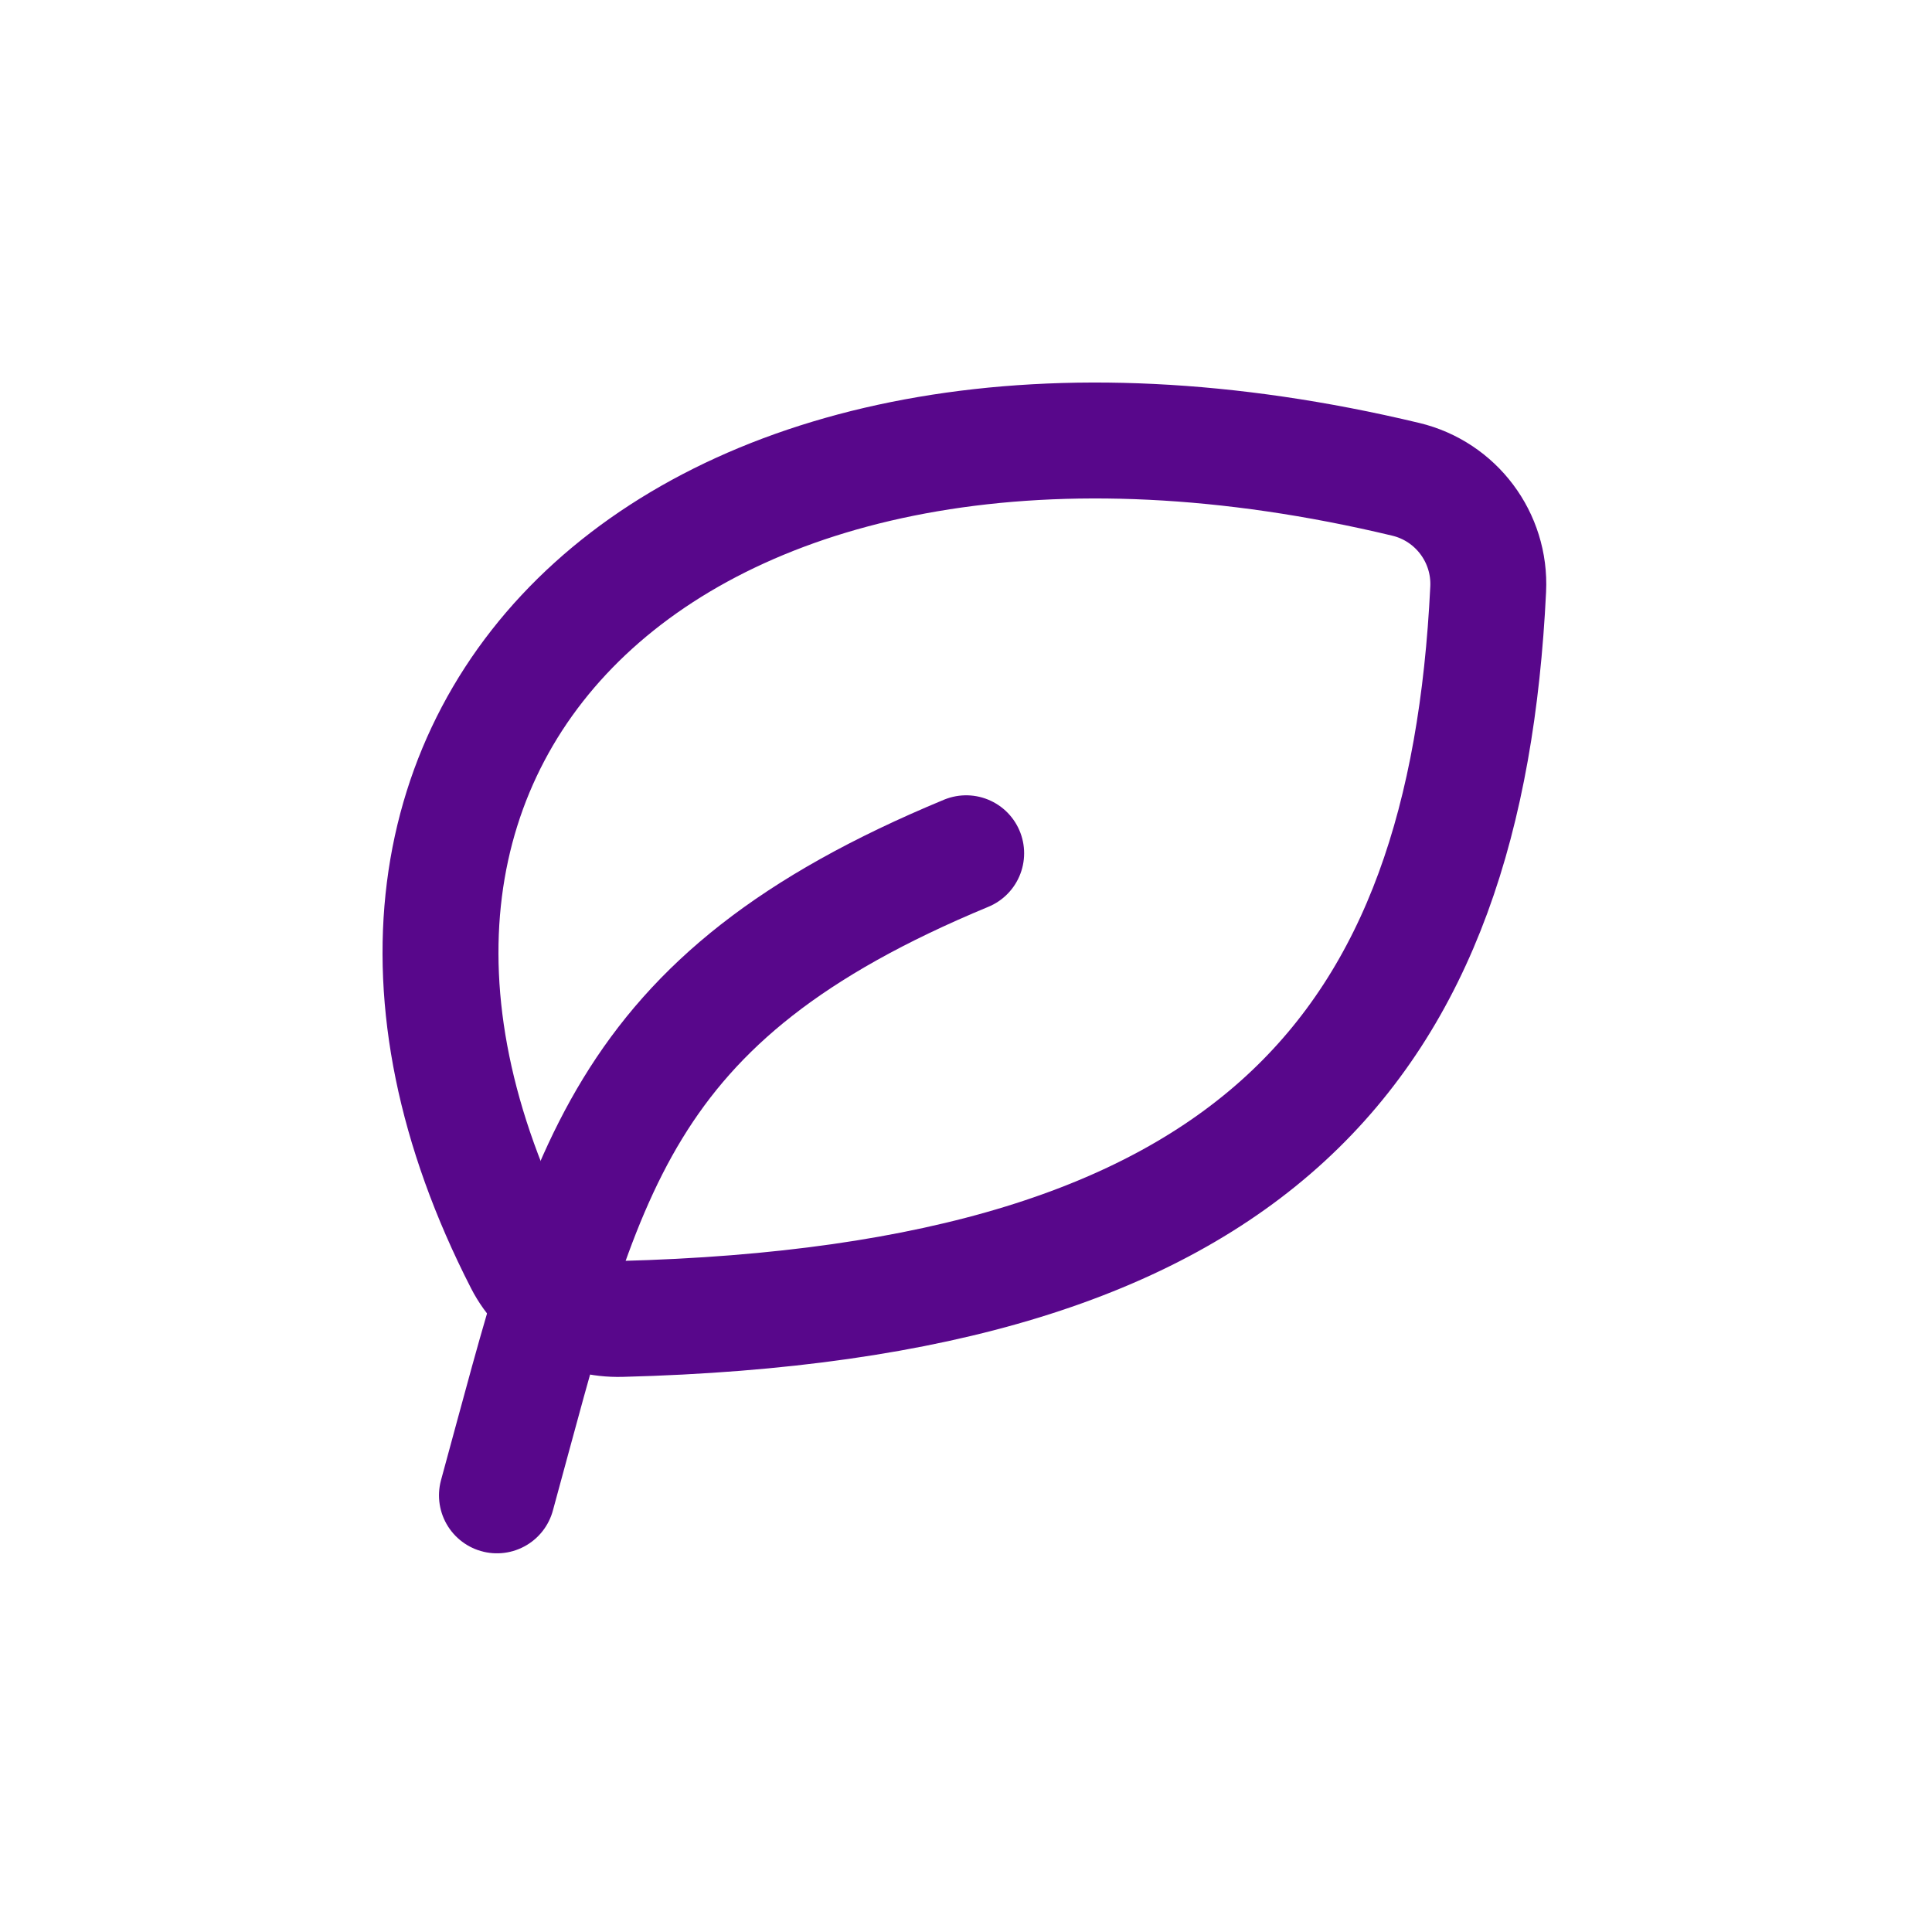 <svg width="500" height="500" viewBox="0 0 500 500" fill="none" xmlns="http://www.w3.org/2000/svg">
<path d="M135.259 326.573C64.221 187.92 179.007 79.804 363.802 124.044C376.834 127.164 385.793 139.123 385.141 152.497C379.409 270.319 325.668 337.092 160.731 341.338C150.105 341.612 140.103 336.027 135.259 326.573Z" stroke="#58078B" stroke-width="30" stroke-linecap="round" stroke-linejoin="round"/>
<path d="M128.609 386.998C151.379 303.911 158.968 258.591 250.044 220.824" stroke="#58078B" stroke-width="30" stroke-linecap="round" stroke-linejoin="round"/>
</svg>
